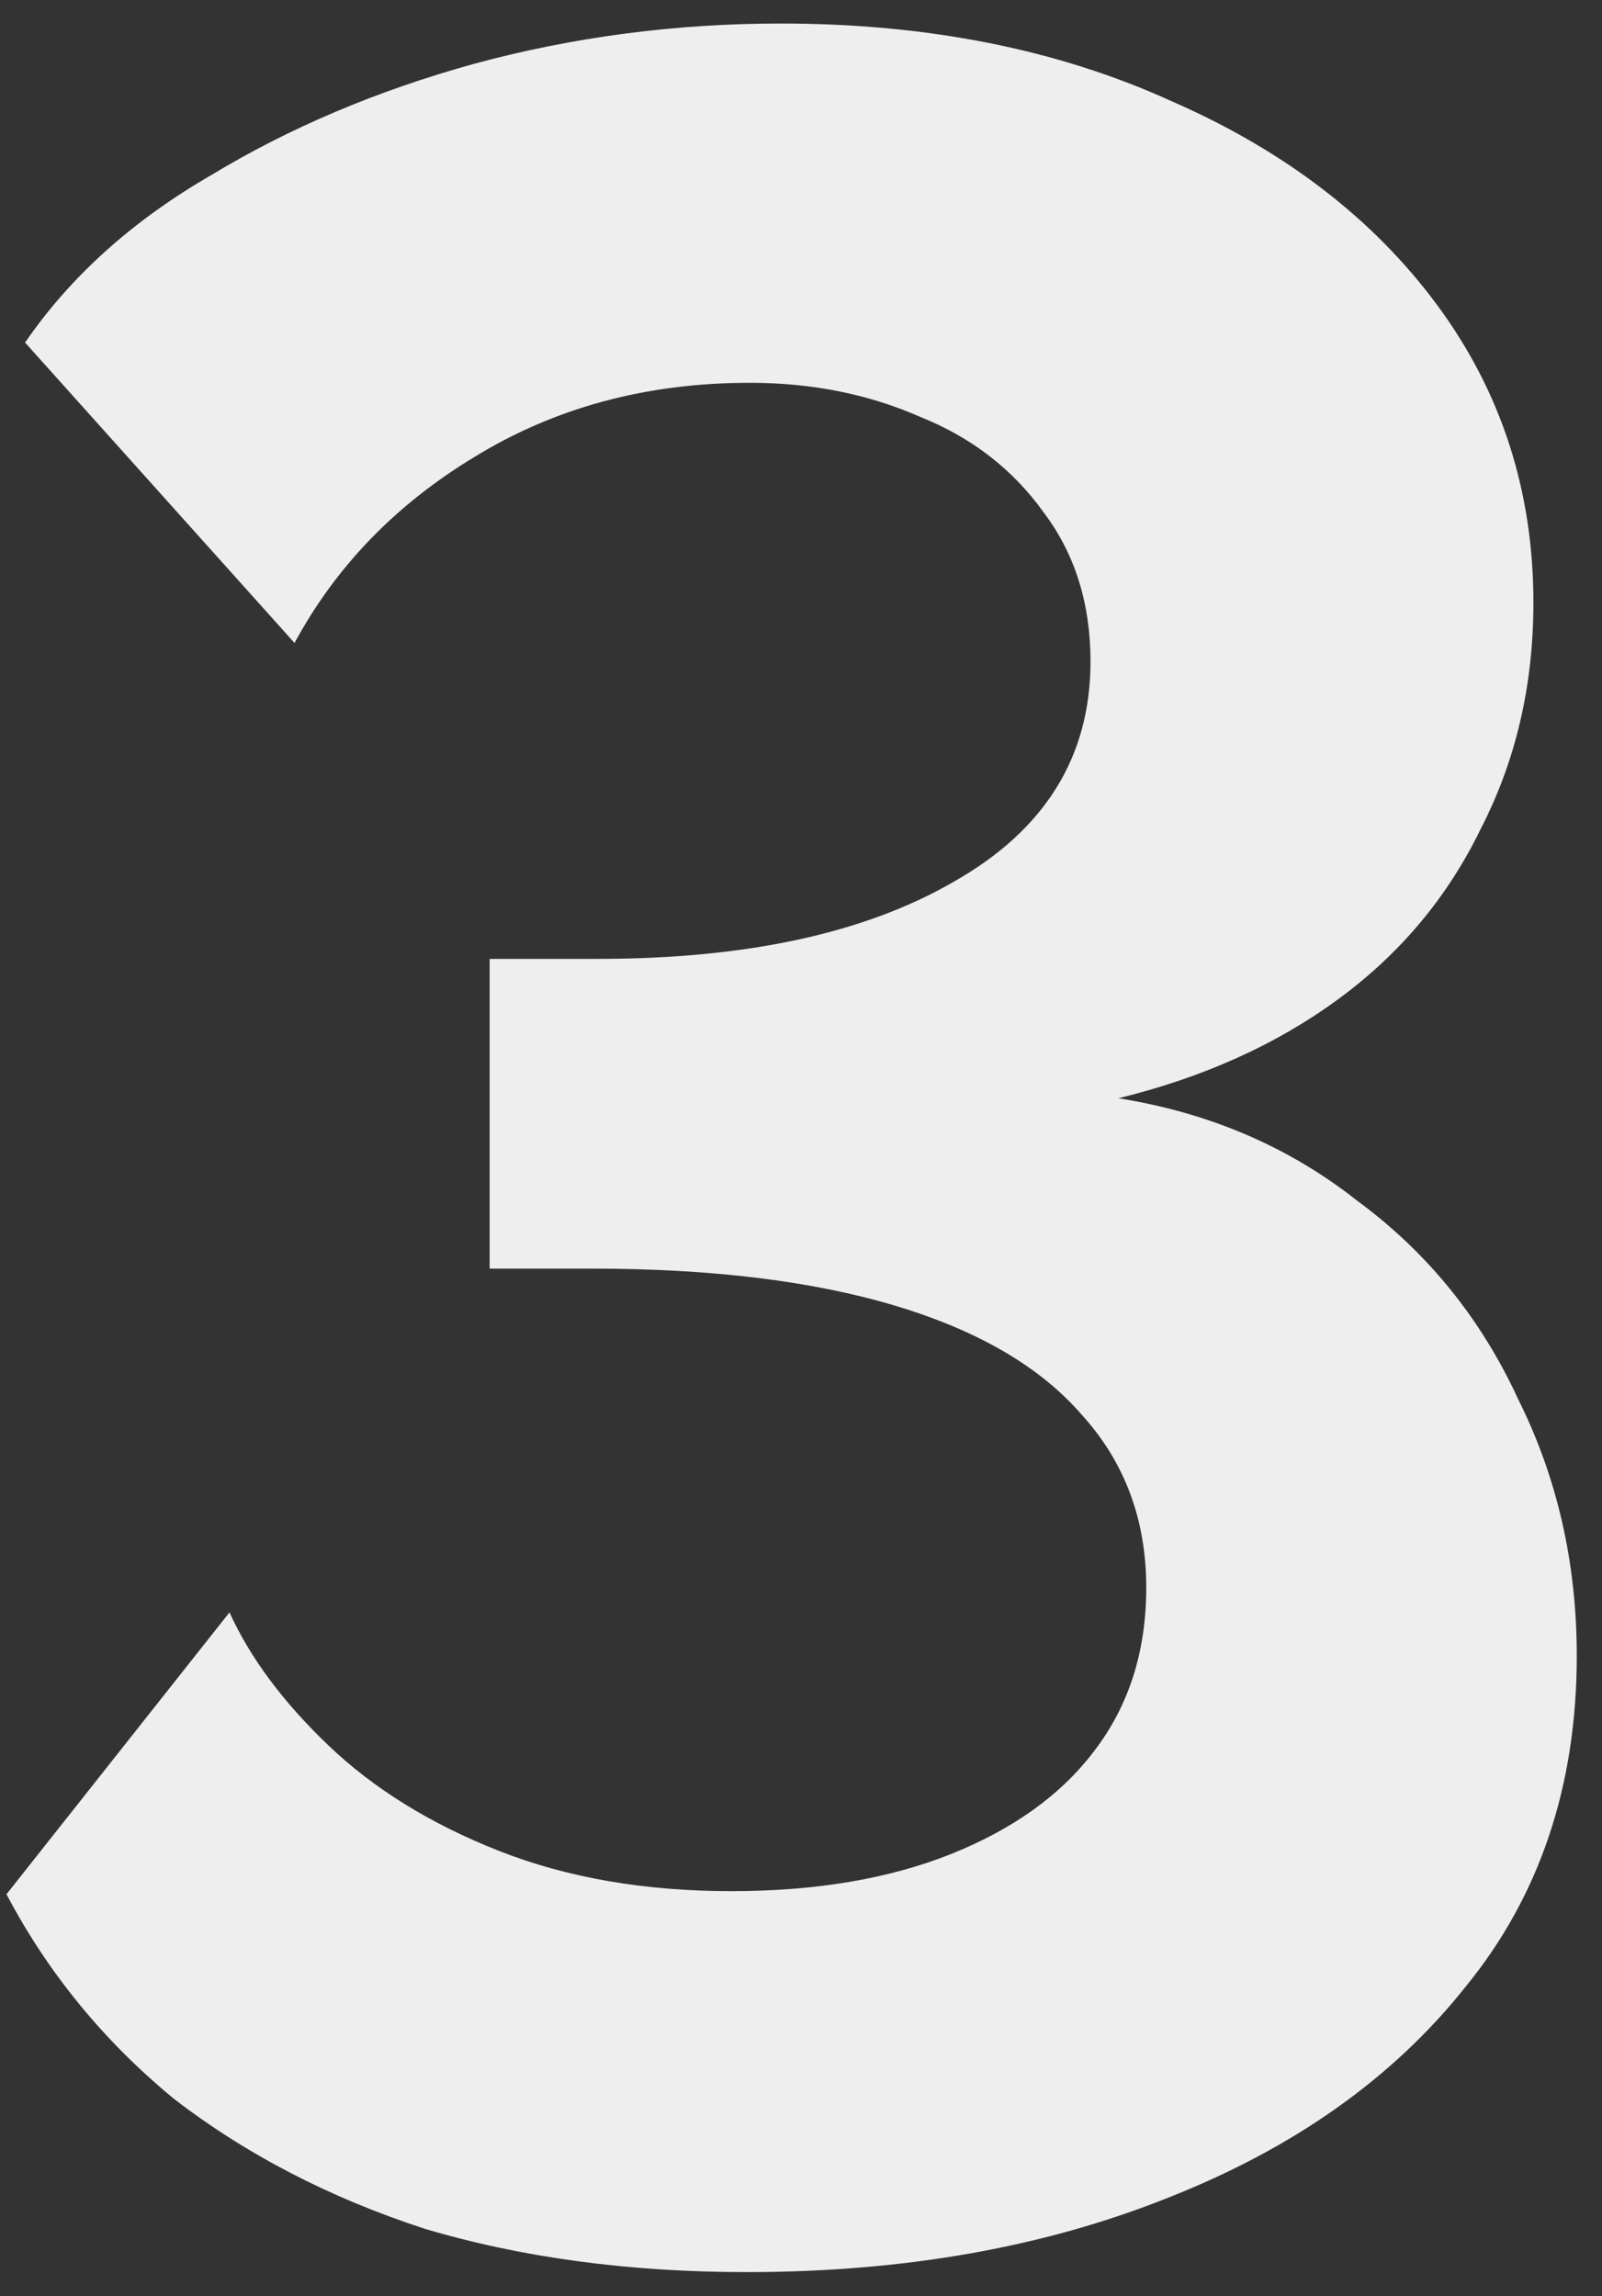 <?xml version="1.0" encoding="UTF-8"?> <svg xmlns="http://www.w3.org/2000/svg" width="60" height="86" viewBox="0 0 60 86" fill="none"><rect x="0" y="0" width="60" height="86" fill="#333333" stroke="none"/> <path d="M27.967 85.097C23.559 85.097 19.538 84.555 15.903 83.473C12.346 82.313 9.214 80.689 6.507 78.601C3.878 76.435 1.79 73.883 0.243 70.945L8.595 60.389C9.368 62.09 10.606 63.753 12.307 65.377C14.008 67.001 16.135 68.315 18.687 69.321C21.239 70.326 24.139 70.829 27.387 70.829C30.558 70.829 33.303 70.365 35.623 69.437C37.943 68.509 39.722 67.233 40.959 65.609C42.274 63.907 42.931 61.858 42.931 59.461C42.931 56.909 42.119 54.743 40.495 52.965C38.948 51.186 36.628 49.833 33.535 48.905C30.442 47.977 26.652 47.513 22.167 47.513H18.339V35.913H22.399C27.967 35.913 32.414 34.946 35.739 33.013C39.142 31.079 40.843 28.334 40.843 24.777C40.843 22.611 40.263 20.755 39.103 19.209C37.943 17.585 36.396 16.386 34.463 15.613C32.53 14.762 30.403 14.337 28.083 14.337C24.216 14.337 20.775 15.265 17.759 17.121C14.82 18.899 12.578 21.219 11.031 24.081L0.939 12.829C2.64 10.354 4.96 8.266 7.899 6.565C10.838 4.786 14.124 3.394 17.759 2.389C21.471 1.383 25.299 0.881 29.243 0.881C34.734 0.881 39.606 1.847 43.859 3.781C48.112 5.637 51.438 8.189 53.835 11.437C56.232 14.685 57.431 18.397 57.431 22.573C57.431 25.666 56.774 28.489 55.459 31.041C54.222 33.593 52.443 35.719 50.123 37.421C47.803 39.122 45.058 40.359 41.887 41.133C45.29 41.674 48.267 42.95 50.819 44.961C53.448 46.894 55.459 49.369 56.851 52.385C58.32 55.323 59.055 58.533 59.055 62.013C59.055 66.885 57.663 71.022 54.879 74.425C52.172 77.827 48.46 80.457 43.743 82.313C39.103 84.169 33.844 85.097 27.967 85.097Z" fill="#EEEEEE"></path> </svg> 